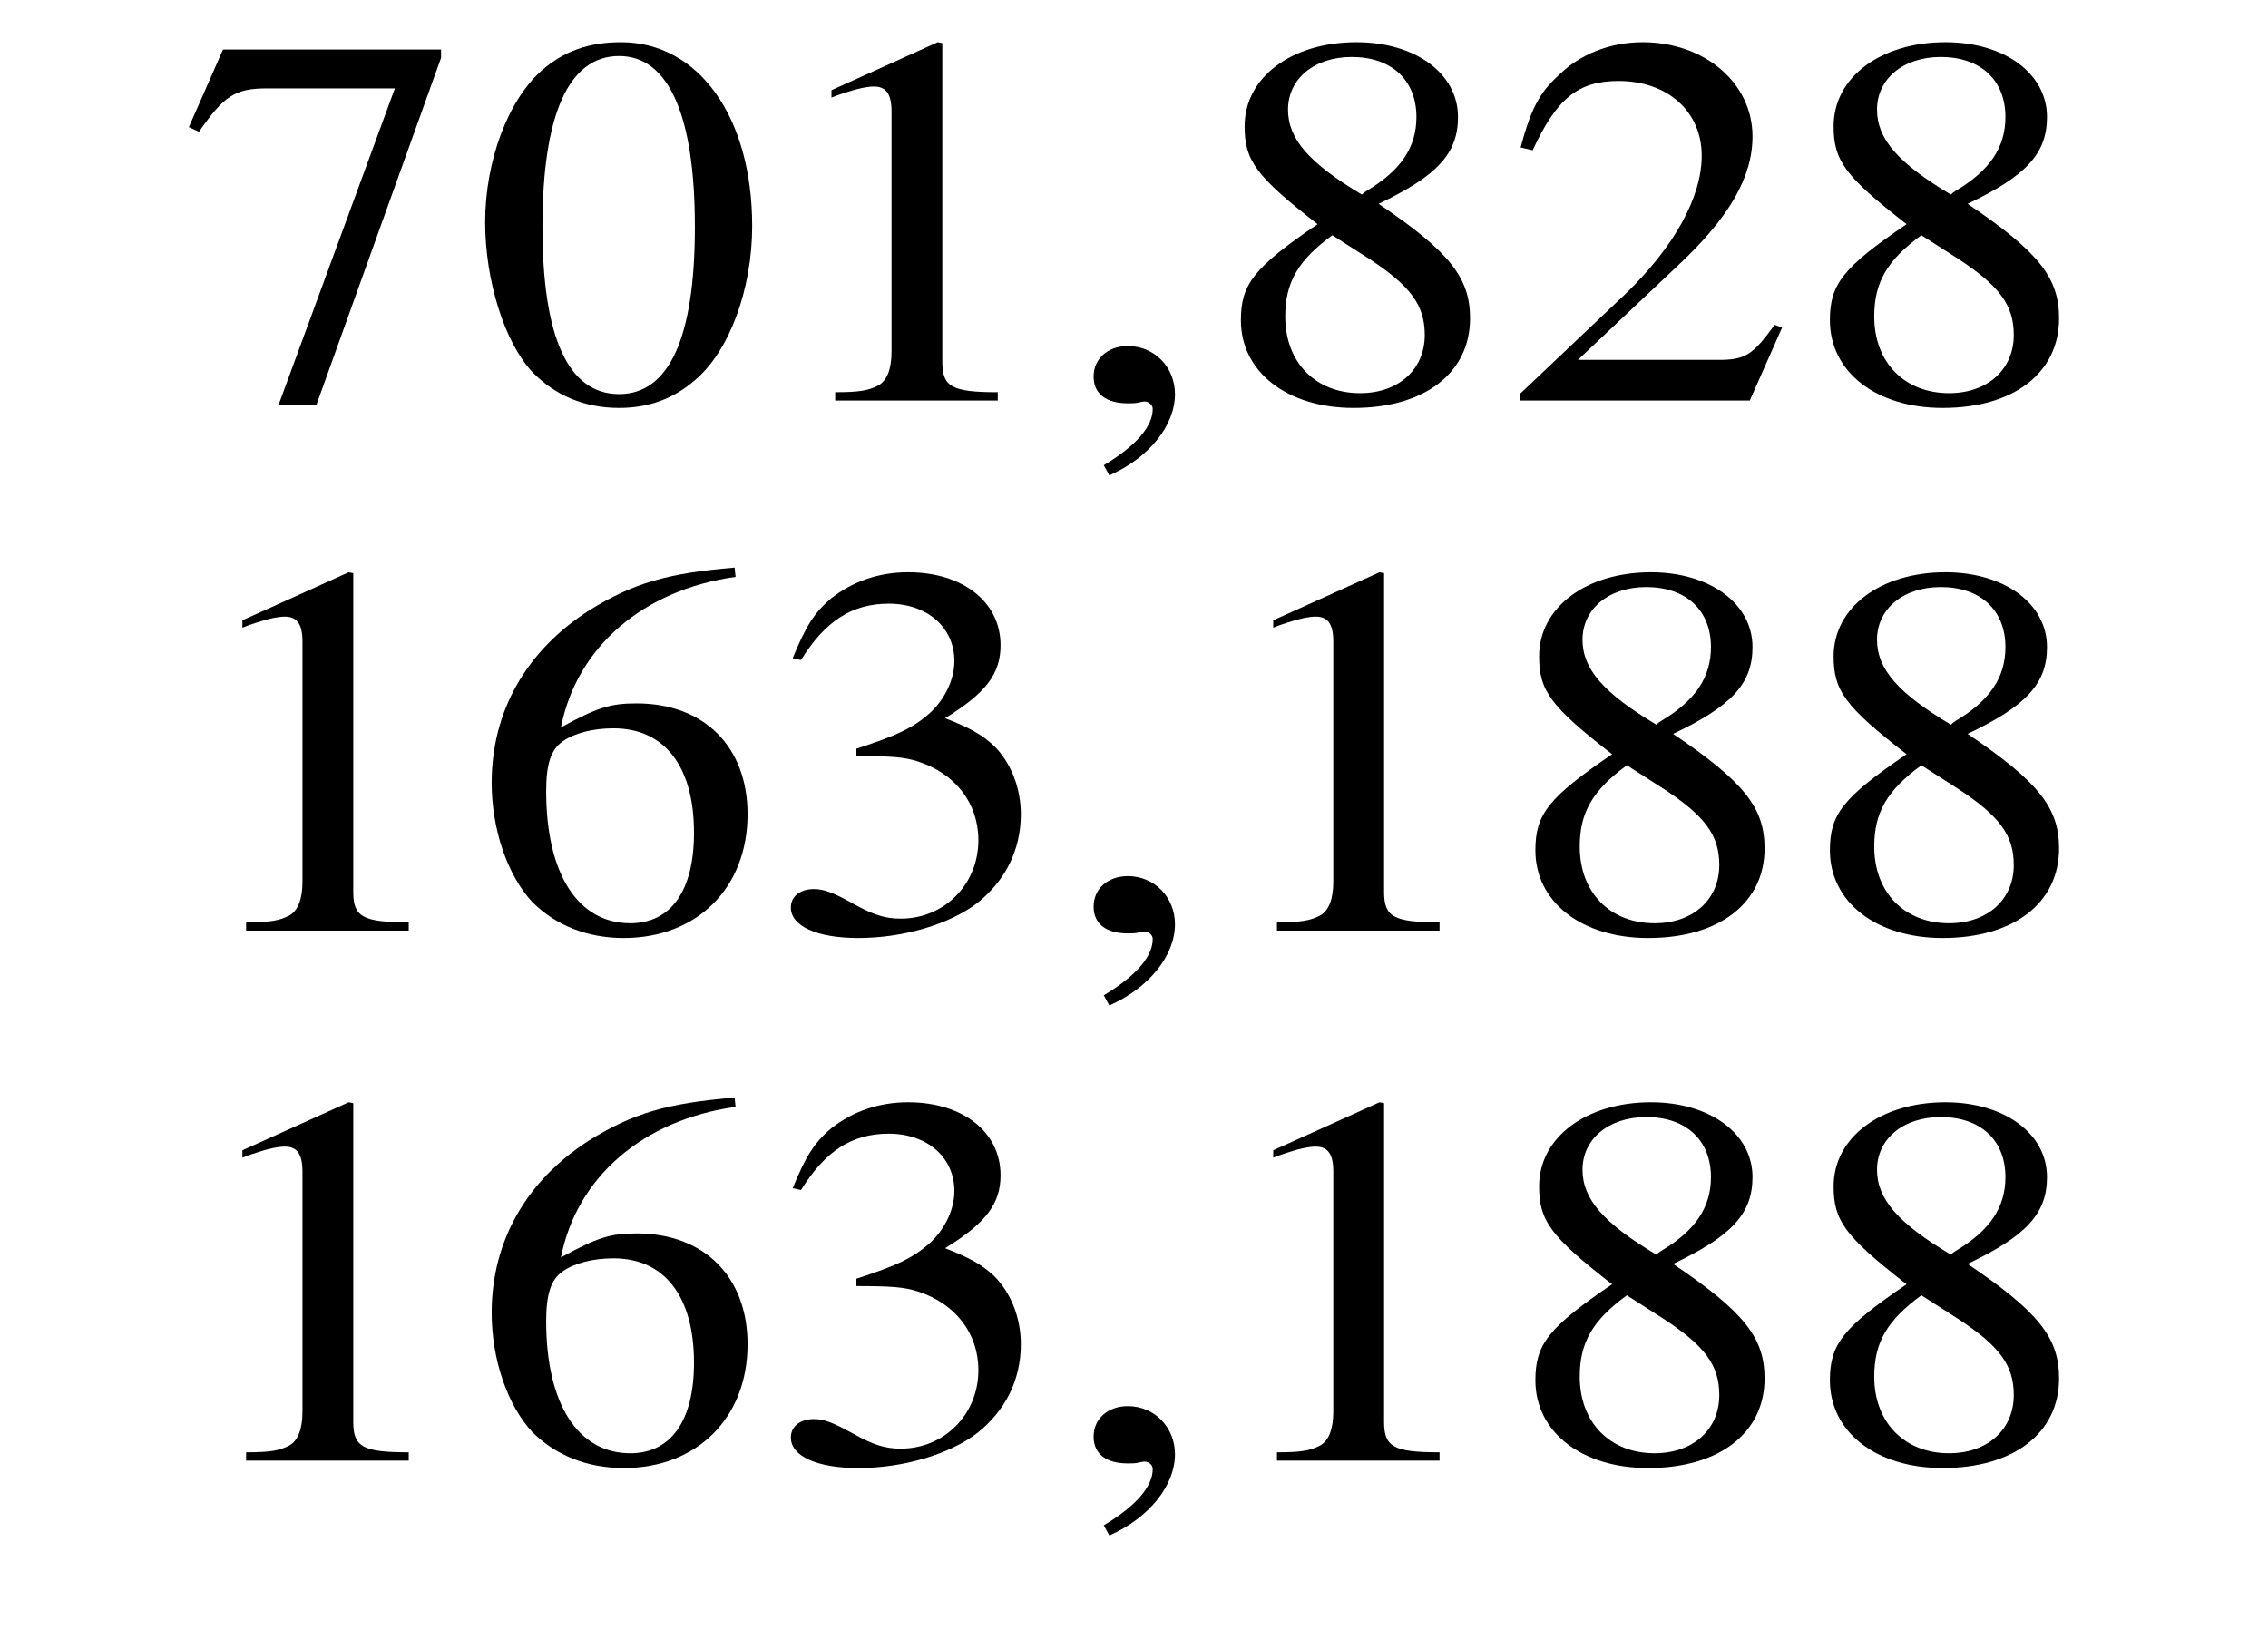 <?xml version="1.0" encoding="UTF-8"?>
<svg xmlns="http://www.w3.org/2000/svg" xmlns:xlink="http://www.w3.org/1999/xlink" width="38.36pt" height="27.899pt" viewBox="0 0 38.36 27.899" version="1.2">
<defs>
<g>
<symbol overflow="visible" id="glyph0-0">
<path style="stroke:none;" d=""/>
</symbol>
<symbol overflow="visible" id="glyph0-1">
<path style="stroke:none;" d="M 4.469 -5.938 L 0.781 -5.938 L 0.203 -4.625 L 0.375 -4.547 C 0.797 -5.156 0.984 -5.281 1.531 -5.281 L 3.688 -5.281 L 1.719 0.078 L 2.359 0.078 L 4.469 -5.797 Z M 4.469 -5.938 "/>
</symbol>
<symbol overflow="visible" id="glyph0-2">
<path style="stroke:none;" d="M 2.531 -6.062 C 1.984 -6.062 1.562 -5.906 1.203 -5.594 C 0.625 -5.094 0.234 -4.062 0.234 -3.016 C 0.234 -2.031 0.562 -0.984 1.031 -0.484 C 1.406 -0.094 1.906 0.125 2.5 0.125 C 3 0.125 3.422 -0.031 3.781 -0.344 C 4.359 -0.828 4.75 -1.875 4.75 -2.953 C 4.75 -4.797 3.844 -6.062 2.531 -6.062 Z M 2.5 -5.828 C 3.344 -5.828 3.781 -4.812 3.781 -2.938 C 3.781 -1.062 3.344 -0.109 2.5 -0.109 C 1.641 -0.109 1.203 -1.062 1.203 -2.938 C 1.203 -4.828 1.641 -5.828 2.5 -5.828 Z M 2.5 -5.828 "/>
</symbol>
<symbol overflow="visible" id="glyph0-3">
<path style="stroke:none;" d="M 2.906 -6.062 L 1.109 -5.25 L 1.109 -5.125 C 1.219 -5.172 1.328 -5.203 1.375 -5.219 C 1.562 -5.281 1.719 -5.312 1.828 -5.312 C 2.031 -5.312 2.125 -5.188 2.125 -4.891 L 2.125 -0.828 C 2.125 -0.531 2.047 -0.328 1.891 -0.25 C 1.734 -0.172 1.594 -0.141 1.172 -0.141 L 1.172 0 L 3.922 0 L 3.922 -0.141 C 3.141 -0.141 2.984 -0.234 2.984 -0.656 L 2.984 -6.047 Z M 2.906 -6.062 "/>
</symbol>
<symbol overflow="visible" id="glyph0-4">
<path style="stroke:none;" d="M 0.828 1.266 C 1.5 0.969 1.938 0.422 1.938 -0.109 C 1.938 -0.562 1.594 -0.922 1.141 -0.922 C 0.797 -0.922 0.562 -0.703 0.562 -0.406 C 0.562 -0.109 0.781 0.047 1.141 0.047 C 1.203 0.047 1.281 0.047 1.328 0.031 C 1.406 0.016 1.406 0.016 1.422 0.016 C 1.5 0.016 1.562 0.078 1.562 0.141 C 1.562 0.438 1.281 0.766 0.734 1.094 Z M 0.828 1.266 "/>
</symbol>
<symbol overflow="visible" id="glyph0-5">
<path style="stroke:none;" d="M 2.891 -3.328 C 3.875 -3.797 4.234 -4.172 4.234 -4.797 C 4.234 -5.531 3.516 -6.062 2.516 -6.062 C 1.422 -6.062 0.625 -5.469 0.625 -4.641 C 0.625 -4.062 0.812 -3.797 1.859 -2.984 C 0.781 -2.25 0.562 -1.969 0.562 -1.359 C 0.562 -0.484 1.344 0.125 2.469 0.125 C 3.672 0.125 4.438 -0.469 4.438 -1.391 C 4.438 -2.078 4.094 -2.516 2.891 -3.328 Z M 2.719 -2.406 C 3.438 -1.938 3.672 -1.609 3.672 -1.109 C 3.672 -0.531 3.234 -0.125 2.578 -0.125 C 1.828 -0.125 1.312 -0.641 1.312 -1.422 C 1.312 -2 1.531 -2.375 2.109 -2.797 Z M 2.609 -3.484 C 1.719 -4.016 1.359 -4.422 1.359 -4.922 C 1.359 -5.438 1.797 -5.812 2.438 -5.812 C 3.109 -5.812 3.531 -5.422 3.531 -4.797 C 3.531 -4.281 3.266 -3.891 2.688 -3.547 C 2.641 -3.516 2.641 -3.516 2.609 -3.484 Z M 2.609 -3.484 "/>
</symbol>
<symbol overflow="visible" id="glyph0-6">
<path style="stroke:none;" d="M 4.734 -1.234 L 4.609 -1.281 C 4.234 -0.766 4.109 -0.688 3.656 -0.688 L 1.281 -0.688 L 2.953 -2.266 C 3.844 -3.094 4.234 -3.781 4.234 -4.469 C 4.234 -5.375 3.422 -6.062 2.375 -6.062 C 1.828 -6.062 1.312 -5.859 0.953 -5.5 C 0.625 -5.203 0.484 -4.922 0.312 -4.281 L 0.516 -4.234 C 0.922 -5.109 1.281 -5.406 1.969 -5.406 C 2.797 -5.406 3.375 -4.891 3.375 -4.141 C 3.375 -3.438 2.906 -2.594 2.078 -1.797 L 0.297 -0.109 L 0.297 0 L 4.188 0 Z M 4.734 -1.234 "/>
</symbol>
<symbol overflow="visible" id="glyph0-7">
<path style="stroke:none;" d="M 4.453 -6.141 C 3.312 -6.047 2.734 -5.875 2 -5.422 C 0.922 -4.734 0.344 -3.703 0.344 -2.5 C 0.344 -1.719 0.609 -0.938 1.031 -0.484 C 1.422 -0.094 1.953 0.125 2.578 0.125 C 3.812 0.125 4.672 -0.719 4.672 -1.969 C 4.672 -3.109 3.938 -3.844 2.797 -3.844 C 2.359 -3.844 2.141 -3.781 1.516 -3.438 C 1.781 -4.797 2.906 -5.766 4.469 -5.984 Z M 2.406 -3.422 C 3.266 -3.422 3.766 -2.781 3.766 -1.656 C 3.766 -0.672 3.375 -0.125 2.688 -0.125 C 1.797 -0.125 1.266 -0.969 1.266 -2.359 C 1.266 -2.812 1.344 -3.062 1.547 -3.203 C 1.75 -3.344 2.062 -3.422 2.406 -3.422 Z M 2.406 -3.422 "/>
</symbol>
<symbol overflow="visible" id="glyph0-8">
<path style="stroke:none;" d="M 1.531 -2.953 C 2.109 -2.953 2.344 -2.938 2.578 -2.859 C 3.203 -2.656 3.594 -2.156 3.594 -1.531 C 3.594 -0.781 3.016 -0.203 2.281 -0.203 C 2.016 -0.203 1.812 -0.266 1.453 -0.469 C 1.141 -0.641 0.984 -0.703 0.812 -0.703 C 0.578 -0.703 0.422 -0.578 0.422 -0.391 C 0.422 -0.078 0.859 0.125 1.562 0.125 C 2.328 0.125 3.109 -0.109 3.578 -0.469 C 4.047 -0.844 4.312 -1.359 4.312 -1.969 C 4.312 -2.422 4.141 -2.844 3.859 -3.125 C 3.656 -3.312 3.469 -3.422 3.031 -3.594 C 3.719 -4.016 3.969 -4.344 3.969 -4.828 C 3.969 -5.562 3.328 -6.062 2.406 -6.062 C 1.906 -6.062 1.469 -5.906 1.109 -5.625 C 0.812 -5.375 0.672 -5.141 0.453 -4.609 L 0.594 -4.578 C 1 -5.234 1.453 -5.531 2.078 -5.531 C 2.734 -5.531 3.188 -5.125 3.188 -4.562 C 3.188 -4.25 3.031 -3.922 2.781 -3.688 C 2.484 -3.422 2.203 -3.297 1.531 -3.078 Z M 1.531 -2.953 "/>
</symbol>
</g>
</defs>
<g id="surface1">
<g style="fill:rgb(0%,0%,0%);fill-opacity:1;">
  <use xlink:href="#glyph0-1" x="2.991" y="6.776"/>
  <use xlink:href="#glyph0-2" x="7.972" y="6.776"/>
  <use xlink:href="#glyph0-3" x="12.954" y="6.776"/>
  <use xlink:href="#glyph0-4" x="17.935" y="6.776"/>
  <use xlink:href="#glyph0-5" x="20.426" y="6.776"/>
  <use xlink:href="#glyph0-6" x="25.407" y="6.776"/>
  <use xlink:href="#glyph0-5" x="30.388" y="6.776"/>
</g>
<g style="fill:rgb(0%,0%,0%);fill-opacity:1;">
  <use xlink:href="#glyph0-3" x="2.991" y="15.743"/>
  <use xlink:href="#glyph0-7" x="7.972" y="15.743"/>
  <use xlink:href="#glyph0-8" x="12.954" y="15.743"/>
  <use xlink:href="#glyph0-4" x="17.935" y="15.743"/>
  <use xlink:href="#glyph0-3" x="20.426" y="15.743"/>
  <use xlink:href="#glyph0-5" x="25.407" y="15.743"/>
  <use xlink:href="#glyph0-5" x="30.388" y="15.743"/>
</g>
<g style="fill:rgb(0%,0%,0%);fill-opacity:1;">
  <use xlink:href="#glyph0-3" x="2.991" y="24.709"/>
  <use xlink:href="#glyph0-7" x="7.972" y="24.709"/>
  <use xlink:href="#glyph0-8" x="12.954" y="24.709"/>
  <use xlink:href="#glyph0-4" x="17.935" y="24.709"/>
  <use xlink:href="#glyph0-3" x="20.426" y="24.709"/>
  <use xlink:href="#glyph0-5" x="25.407" y="24.709"/>
  <use xlink:href="#glyph0-5" x="30.388" y="24.709"/>
</g>
</g>
</svg>

